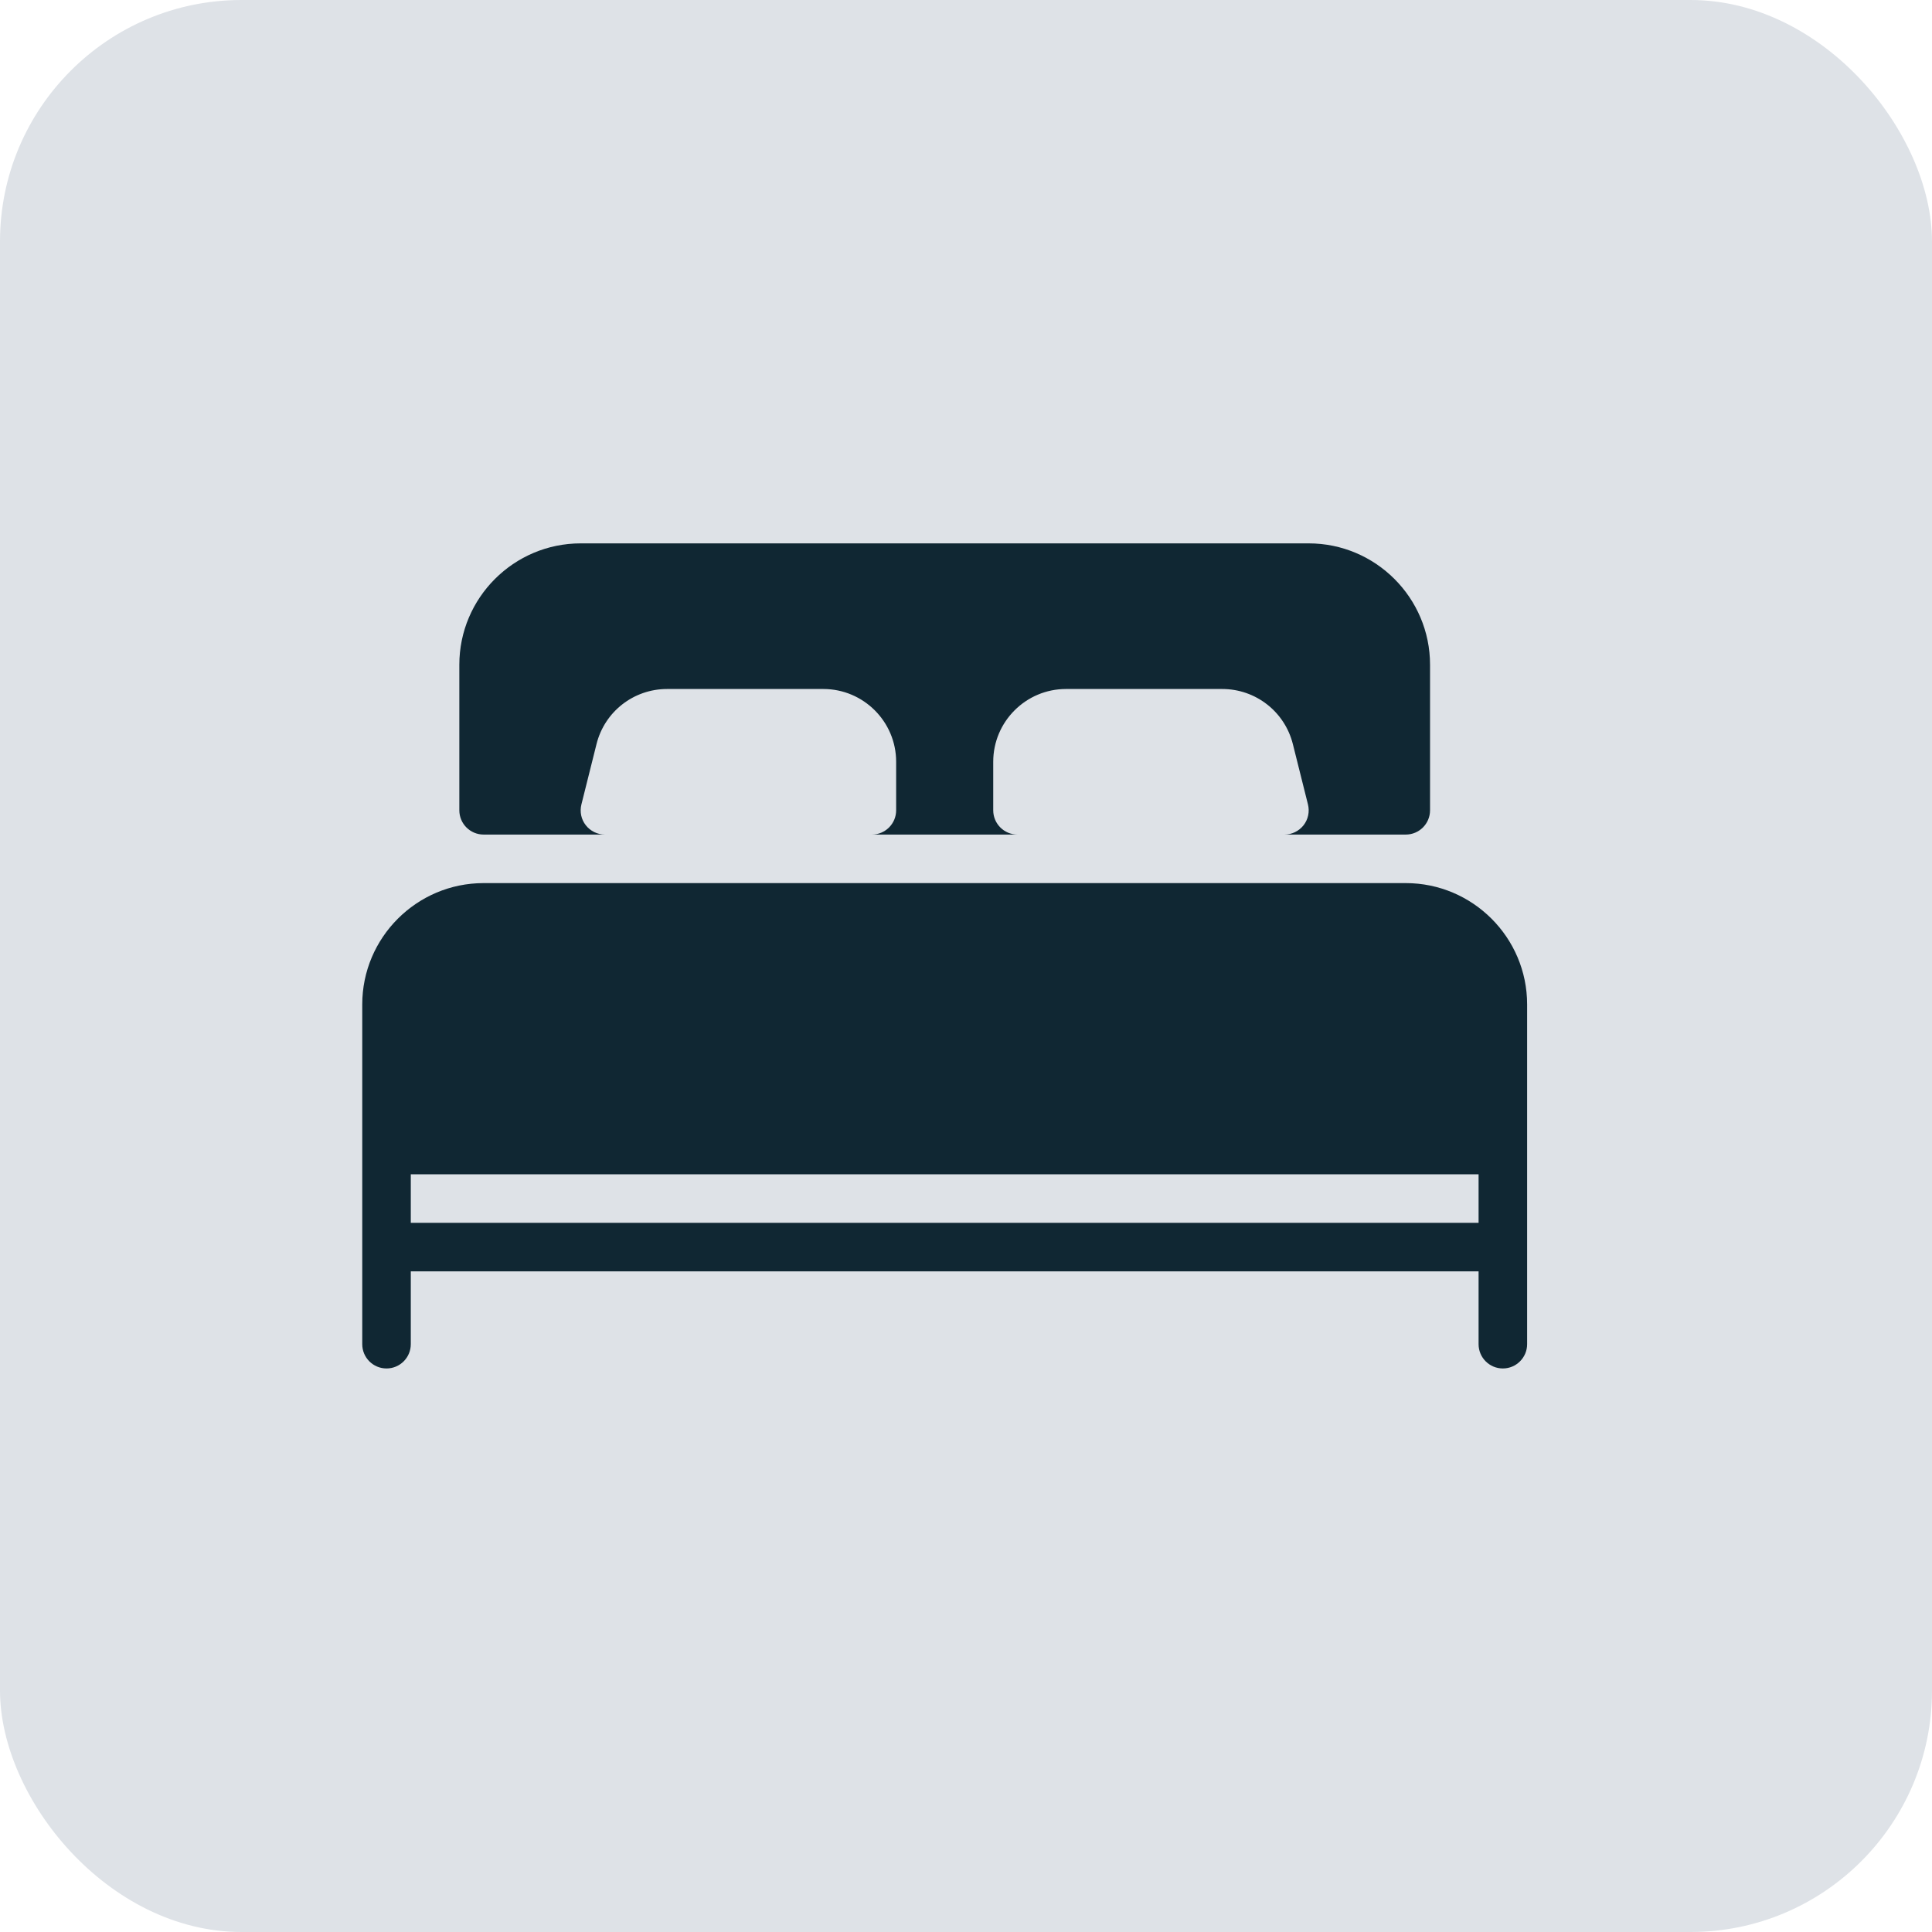 <?xml version="1.0" encoding="UTF-8"?> <svg xmlns="http://www.w3.org/2000/svg" width="32" height="32" viewBox="0 0 32 32" fill="none"><rect width="32" height="32" rx="4" fill="#DEE2E7"></rect><path d="M8.01 13.823H10.02C9.896 13.823 9.779 13.766 9.703 13.669C9.626 13.572 9.6 13.445 9.63 13.324L9.88 12.325C10.014 11.787 10.495 11.412 11.049 11.412H13.637C14.302 11.412 14.843 11.953 14.843 12.617V13.421C14.843 13.643 14.663 13.823 14.441 13.823H16.853C16.631 13.823 16.451 13.643 16.451 13.421V12.617C16.451 11.953 16.992 11.412 17.656 11.412H20.244C20.798 11.412 21.279 11.787 21.414 12.325L21.664 13.324C21.694 13.444 21.667 13.572 21.591 13.669C21.514 13.766 21.398 13.823 21.274 13.823H23.284C23.506 13.823 23.686 13.643 23.686 13.421V11.01C23.686 9.902 22.784 9 21.676 9H9.618C8.51 9 7.608 9.902 7.608 11.01V13.421C7.608 13.643 7.788 13.823 8.01 13.823Z" fill="#102733"></path><path d="M23.284 14.627H8.01C6.902 14.627 6 15.529 6 16.637V22.264C6 22.486 6.18 22.666 6.402 22.666C6.624 22.666 6.804 22.486 6.804 22.264V21.058H24.49V22.264C24.49 22.486 24.67 22.666 24.892 22.666C25.113 22.666 25.294 22.486 25.294 22.264V16.637C25.294 15.529 24.392 14.627 23.284 14.627ZM24.49 20.254H6.804V19.45H24.49V20.254H24.49Z" fill="#102733"></path></svg> 